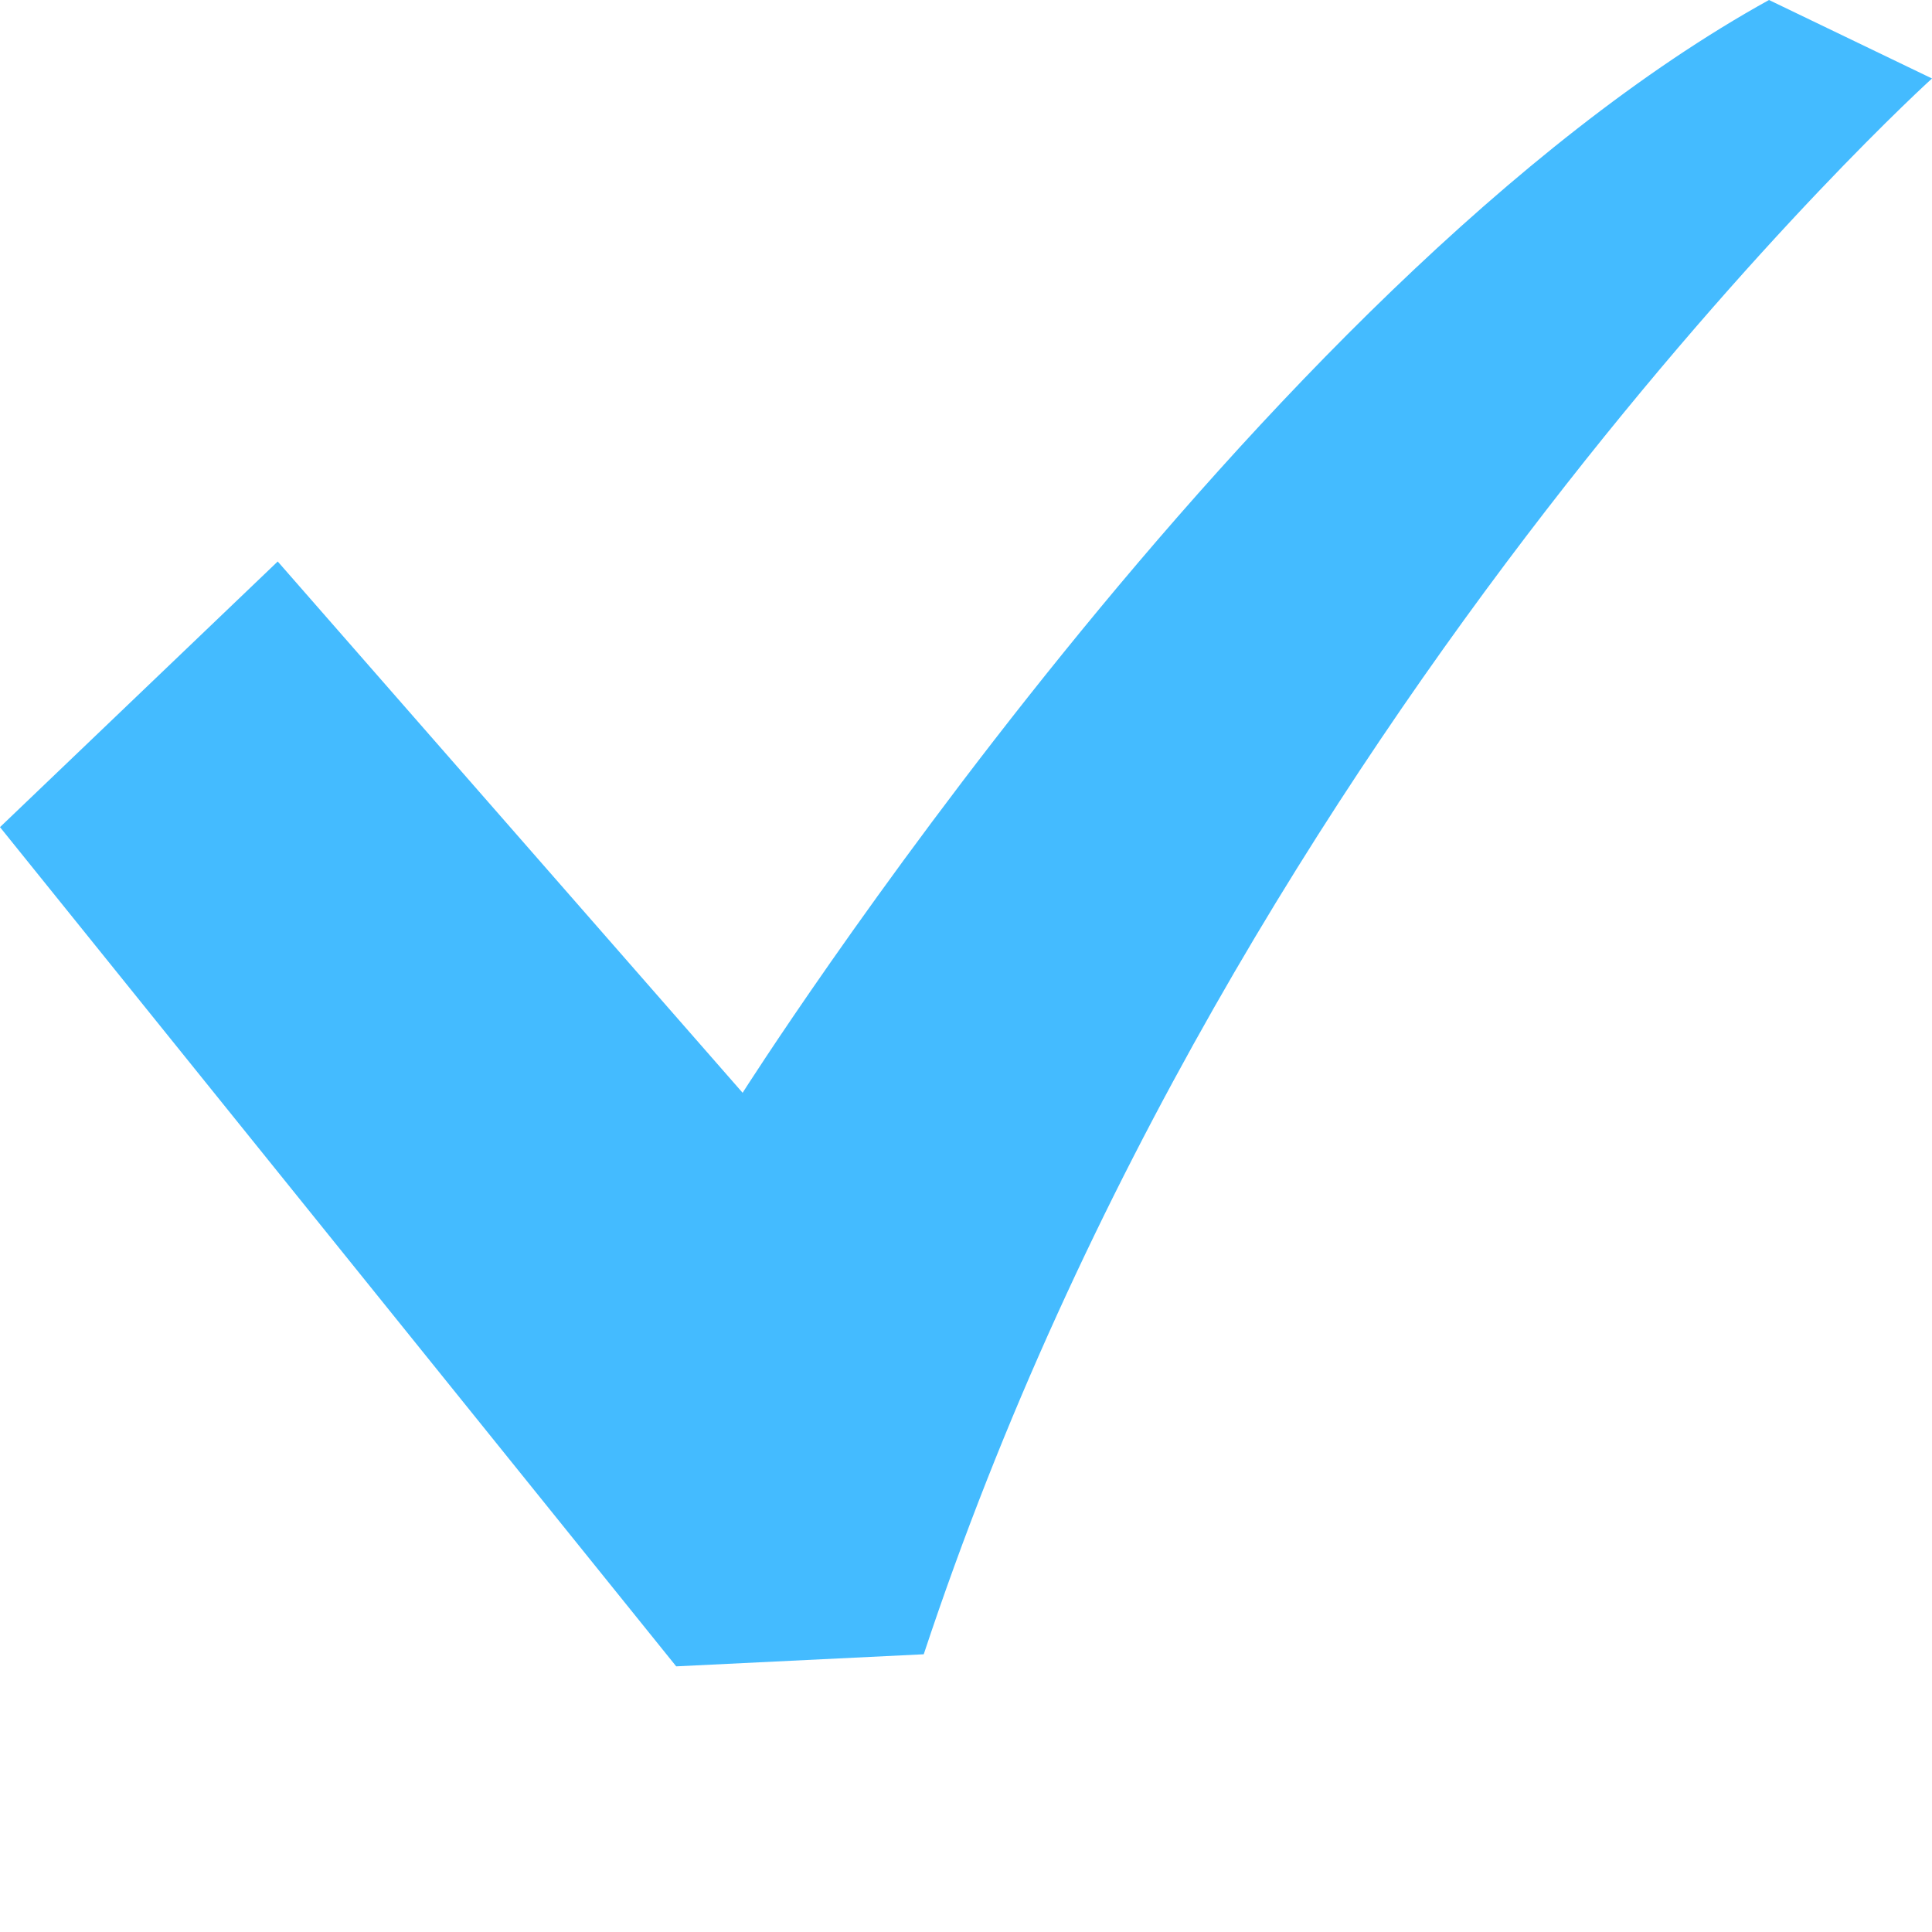 <?xml version="1.0" encoding="utf-8"?>
<!-- Generator: Adobe Illustrator 26.4.1, SVG Export Plug-In . SVG Version: 6.00 Build 0)  -->
<svg version="1.1" id="_x32_" xmlns="http://www.w3.org/2000/svg" xmlns:xlink="http://www.w3.org/1999/xlink" x="0px" y="0px"
	 viewBox="0 0 32 32" style="enable-background:new 0 0 32 32;" xml:space="preserve">
<style type="text/css">
	.st0{fill:#44BBFF;}
</style>
<g>
	<path class="st0" d="M29.3,0c-8.5,4.7-17,18.1-17,18.1L4.6,9.3L0,13.7l11.2,13.9l4.1-0.2C20.5,11.7,32,1.3,32,1.3L29.3,0z"/>
</g>
</svg>
